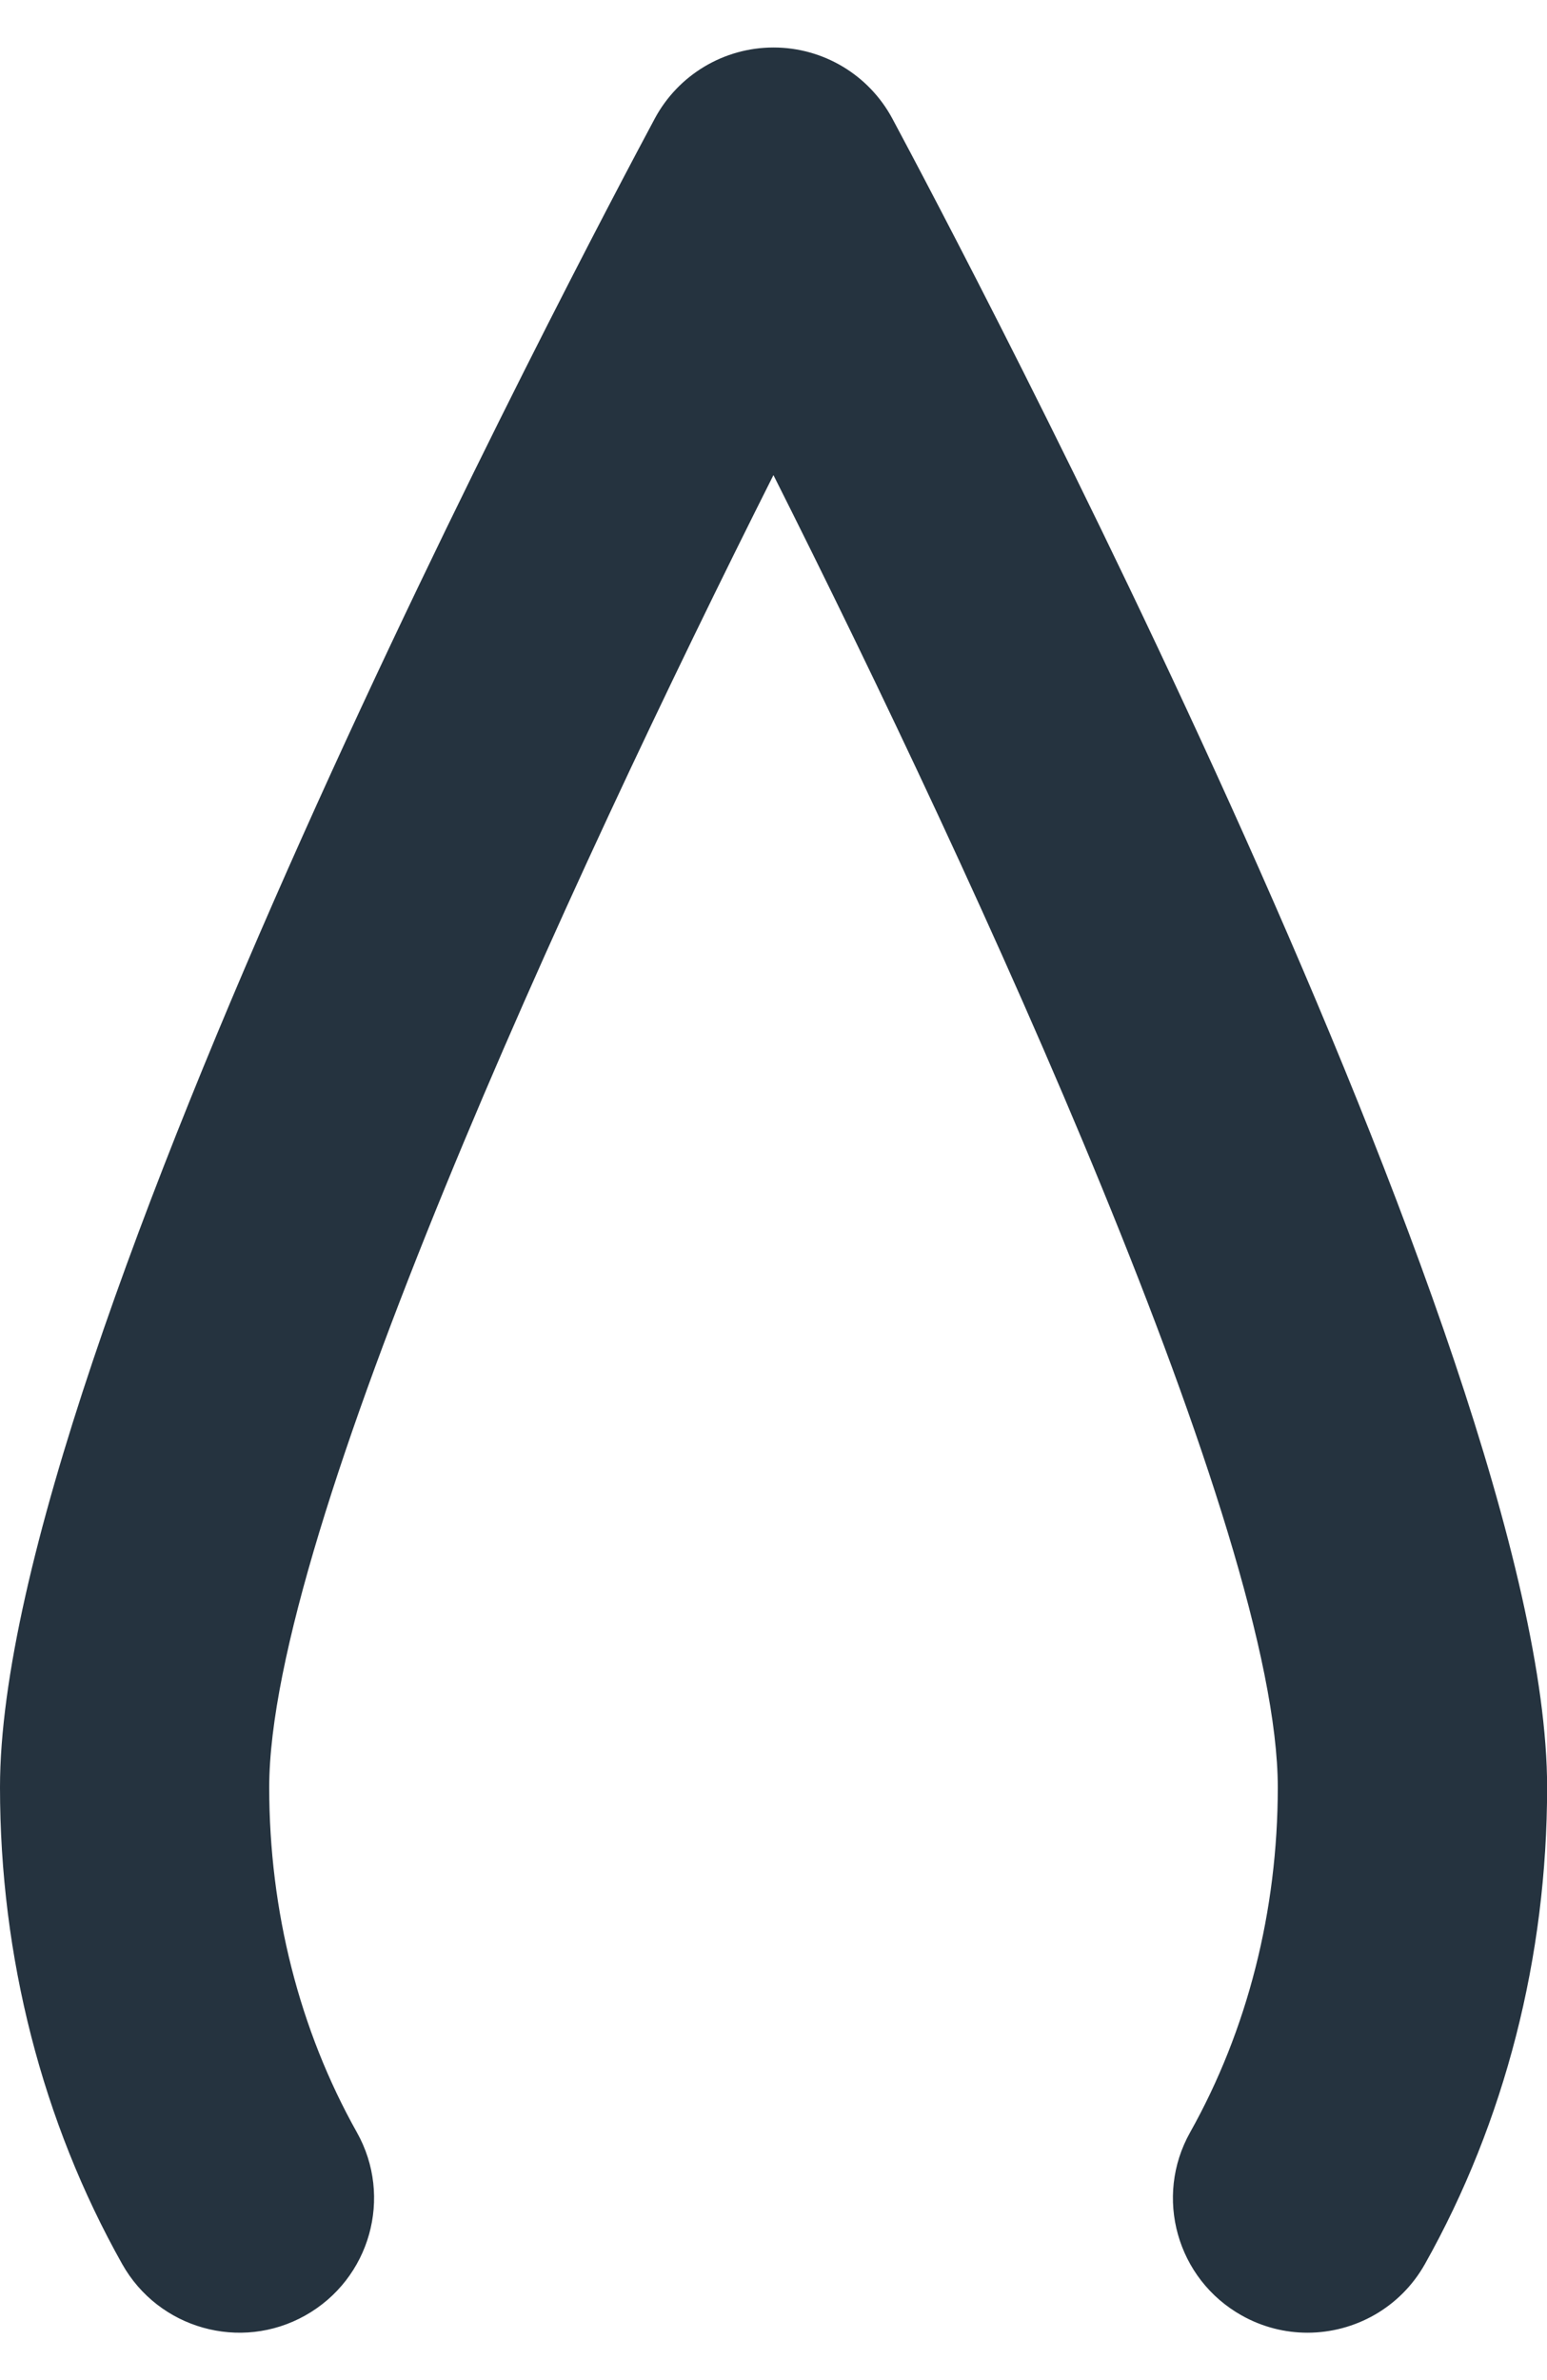 <?xml version="1.0" encoding="UTF-8"?><svg xmlns="http://www.w3.org/2000/svg" id="Isolation_Mode68596c3696351" data-name="Isolation Mode" viewBox="0 0 13.705 20.243" aria-hidden="true" width="13px" height="20px">
  <defs><linearGradient class="cerosgradient" data-cerosgradient="true" id="CerosGradient_id21a658188" gradientUnits="userSpaceOnUse" x1="50%" y1="100%" x2="50%" y2="0%"><stop offset="0%" stop-color="#d1d1d1"/><stop offset="100%" stop-color="#d1d1d1"/></linearGradient><linearGradient/>
    <style>
      .cls-1-68596c3696351{
        fill: #25333f;
      }
    </style>
  </defs>
  <path class="cls-1-68596c3696351" d="M6.852,0c-.439,0-.843.242-1.051.629C5.208,1.736,0,11.561,0,15.412c0,1.502.374,2.963,1.082,4.223.322.574,1.049.779,1.623.456.574-.323.779-1.049.456-1.623-.508-.905-.776-1.961-.776-3.055,0-2.252,2.657-8.025,4.467-11.625,1.81,3.6,4.468,9.373,4.468,11.625,0,1.094-.269,2.151-.776,3.055-.323.574-.118,1.301.456,1.623.185.104.385.153.583.153.417,0,.822-.219,1.041-.609.708-1.26,1.082-2.72,1.082-4.223,0-3.851-5.208-13.675-5.801-14.783-.208-.387-.612-.629-1.051-.629Z"/>
</svg>